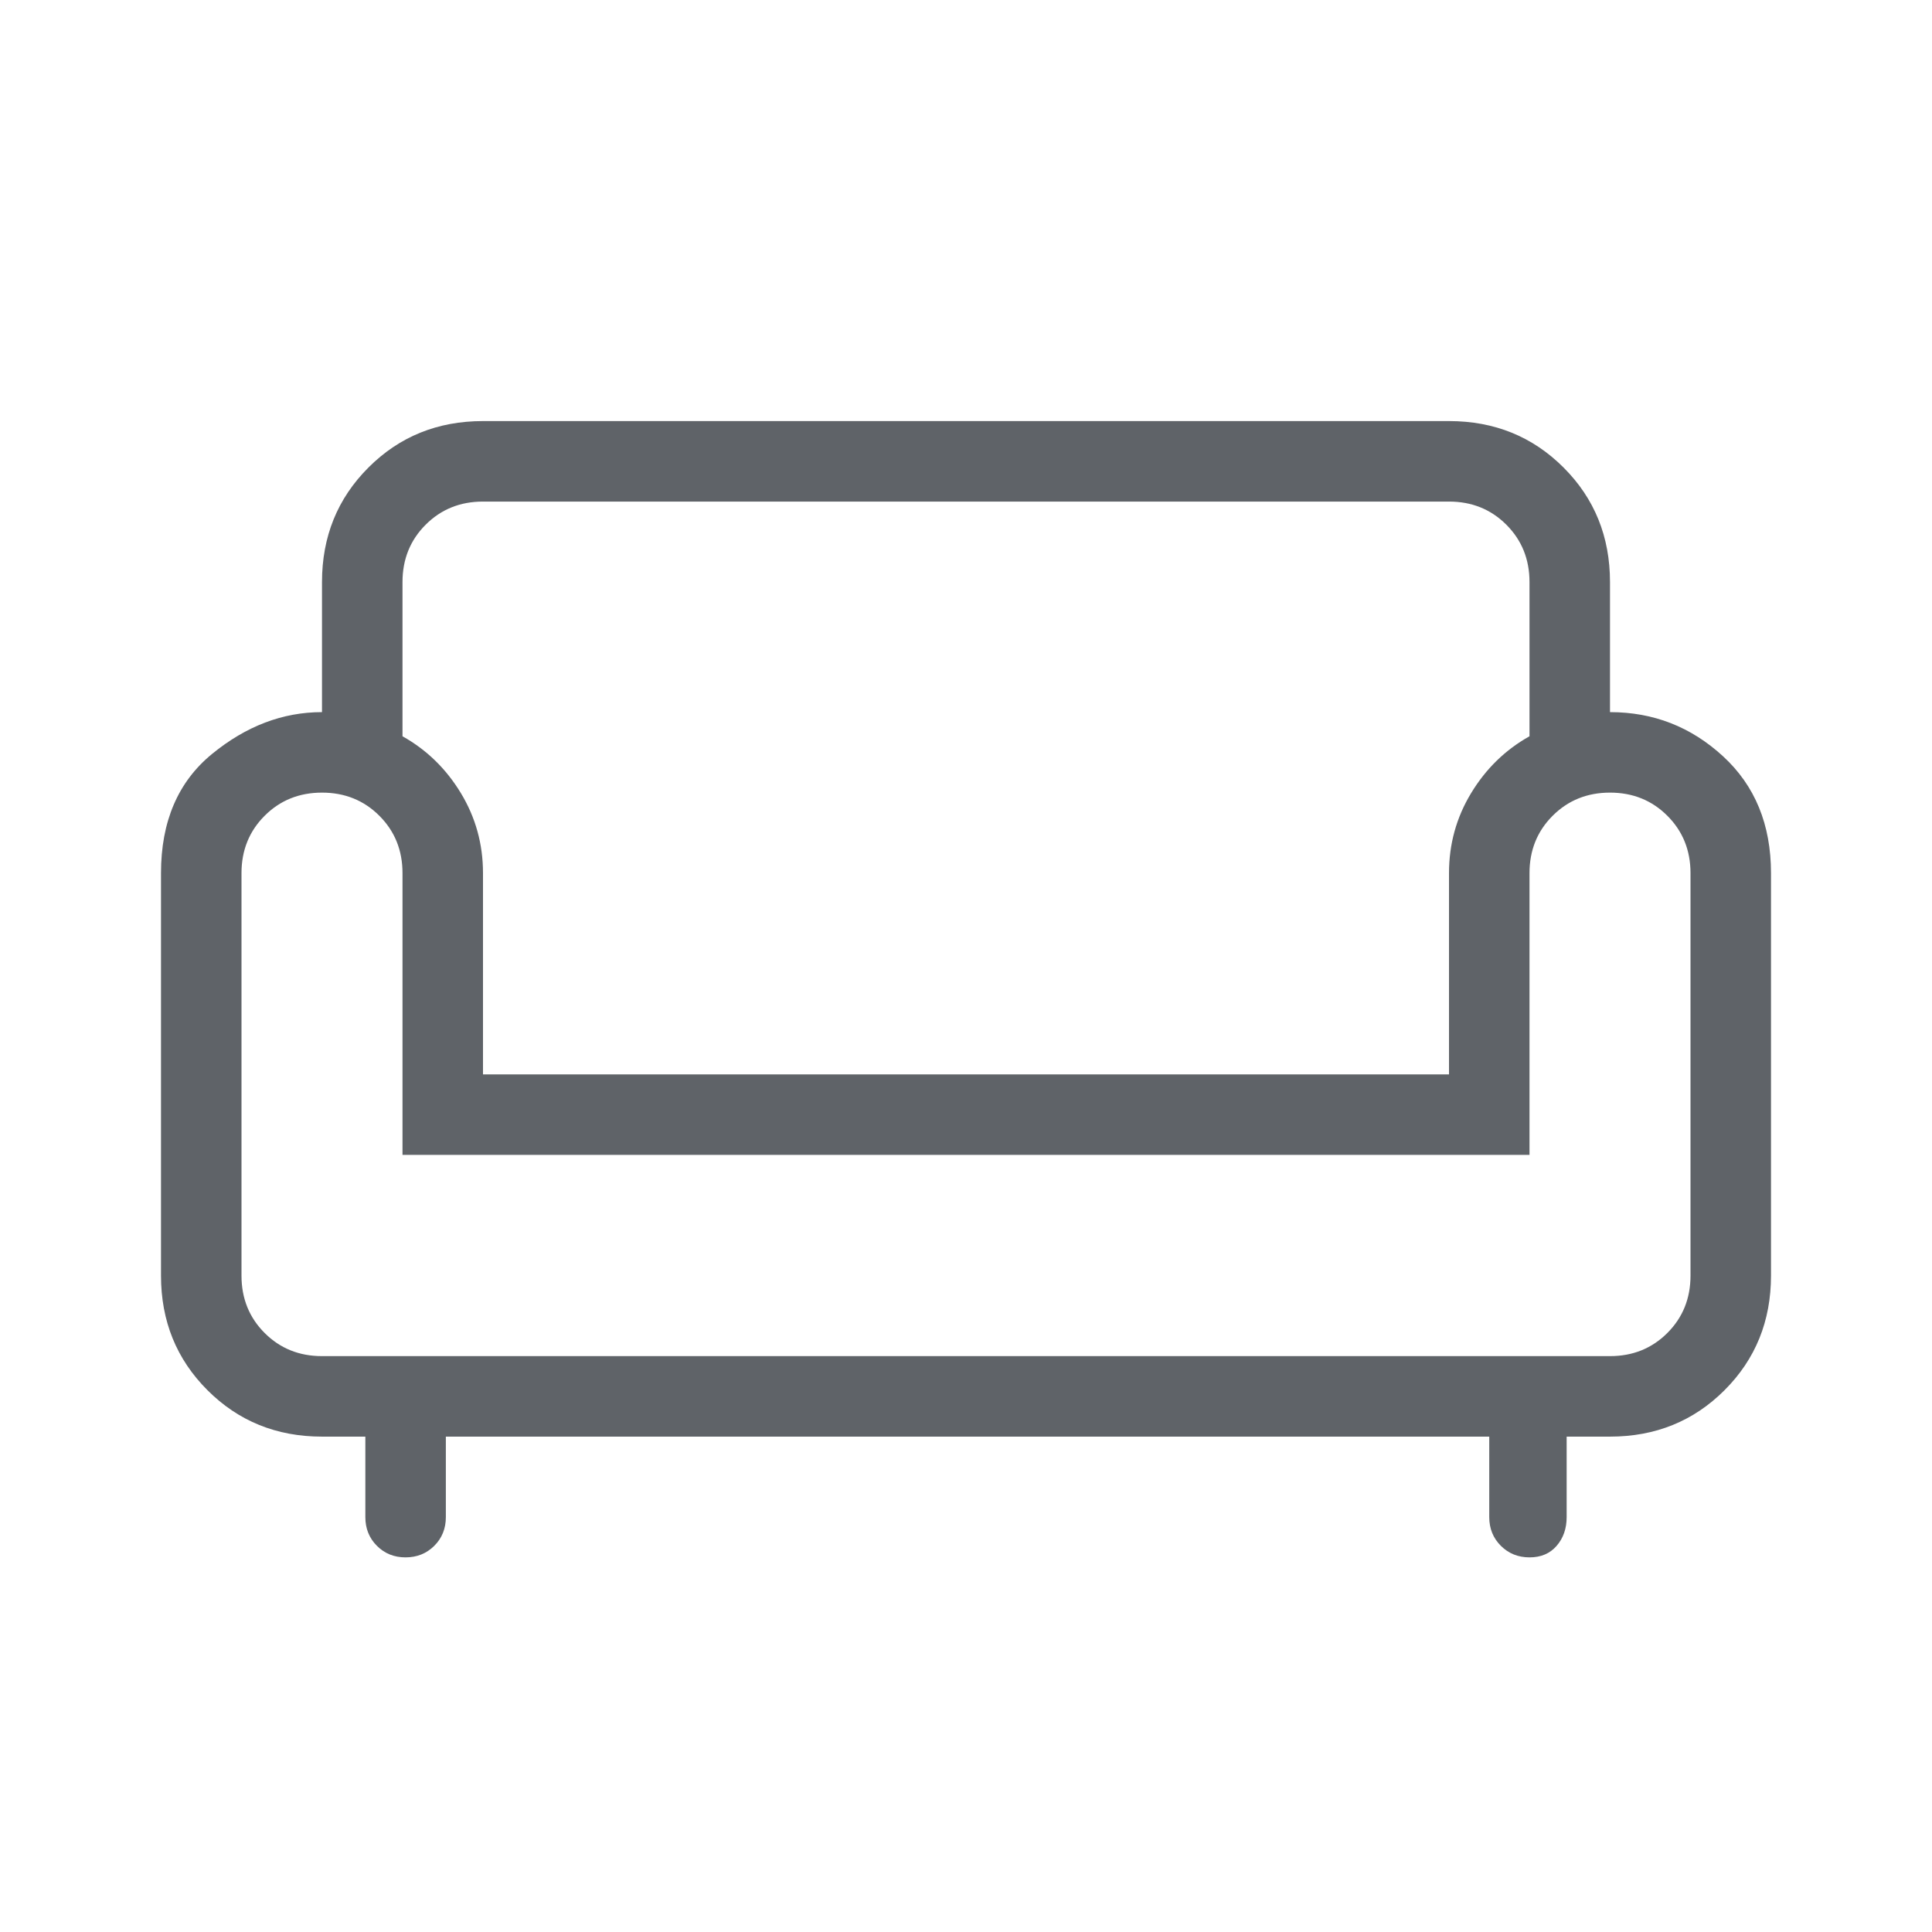 <?xml version="1.0" encoding="UTF-8"?> <svg xmlns="http://www.w3.org/2000/svg" height="24px" viewBox="0 -960 960 960" width="24px" fill="#5f6368"><path d="M201.51-186.15q-8.51 0-14.24-5.75t-5.73-14.25v-40H160q-33.85 0-56.92-23.08Q80-292.31 80-326.15v-200q0-38.47 25.38-59.23 25.39-20.77 54.62-20.77v-64.62q0-33.85 23.08-56.92 23.07-23.08 56.92-23.08h480q33.85 0 56.92 23.08Q800-704.62 800-670.77v64.62q32.31 0 56.15 21.92Q880-562.31 880-526.15v200q0 33.84-23.08 56.92-23.07 23.08-56.92 23.08h-21.54v40q0 8.5-4.96 14.25t-13.47 5.75q-8.51 0-14.27-5.75T740-206.15v-40H221.54v40q0 8.53-5.76 14.27-5.76 5.73-14.27 5.73Zm-41.51-100h640q17 0 28.5-11.5t11.5-28.5v-200q0-17-11.5-28.5t-28.5-11.5q-17 0-28.5 11.5t-11.5 28.5v140H200v-140q0-17-11.5-28.5t-28.5-11.5q-17 0-28.5 11.5t-11.5 28.5v200q0 17 11.5 28.5t28.5 11.5Zm80-140h480v-100q0-21.62 11-39.77 11-18.16 29-28.23v-76.62q0-17-11.5-28.5t-28.5-11.5H240q-17 0-28.5 11.5t-11.5 28.5v76.62q18 10.07 29 28.23 11 18.15 11 39.77v100Zm240 0Zm0 140Zm0-100Z"></path></svg> 